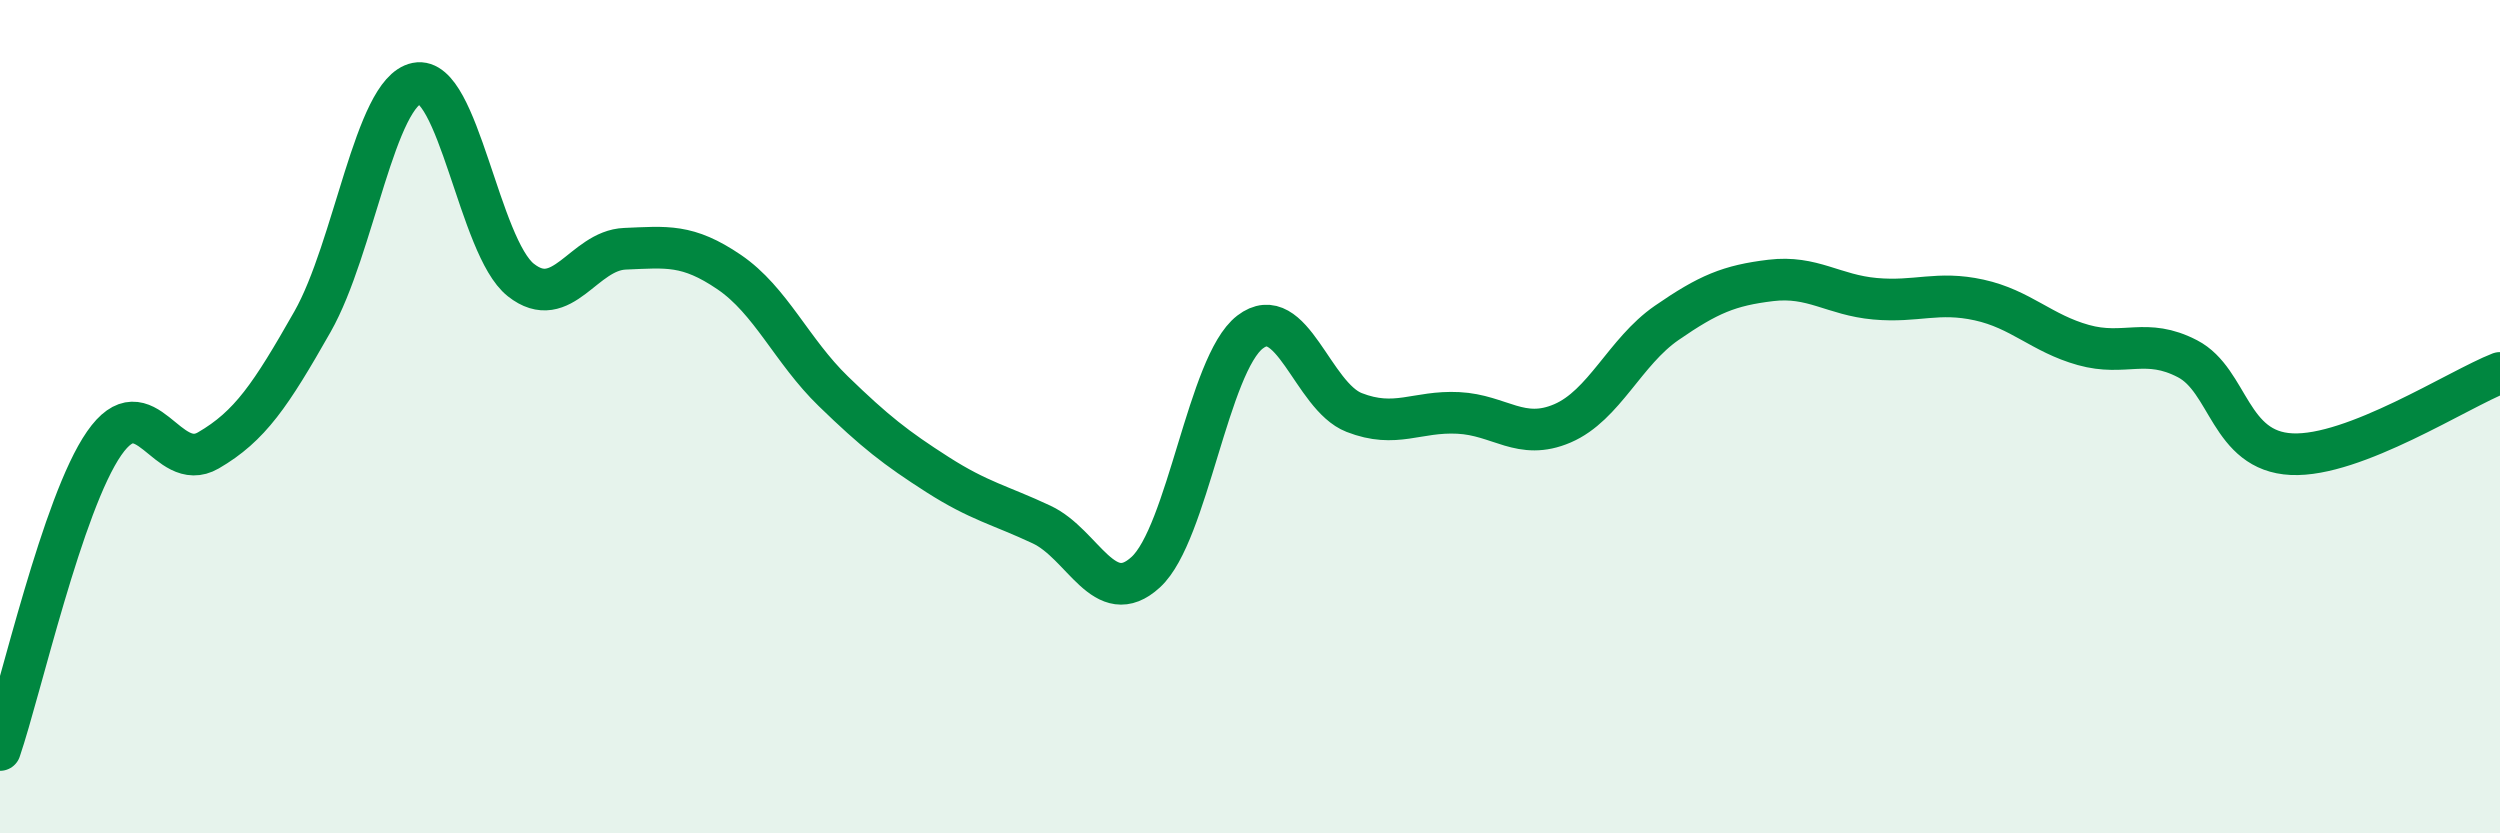 
    <svg width="60" height="20" viewBox="0 0 60 20" xmlns="http://www.w3.org/2000/svg">
      <path
        d="M 0,18 C 0.5,16.53 1.5,12.08 2.5,10.64 C 3.5,9.2 4,11.39 5,10.81 C 6,10.23 6.5,9.48 7.5,7.72 C 8.5,5.96 9,2.2 10,2 C 11,1.8 11.5,5.93 12.5,6.72 C 13.5,7.51 14,6.01 15,5.97 C 16,5.93 16.5,5.85 17.5,6.53 C 18.5,7.21 19,8.42 20,9.39 C 21,10.36 21.5,10.75 22.5,11.39 C 23.5,12.03 24,12.12 25,12.59 C 26,13.06 26.5,14.65 27.5,13.73 C 28.5,12.81 29,8.74 30,7.97 C 31,7.2 31.5,9.51 32.5,9.9 C 33.5,10.29 34,9.86 35,9.91 C 36,9.96 36.5,10.59 37.5,10.16 C 38.5,9.73 39,8.44 40,7.75 C 41,7.06 41.5,6.85 42.5,6.73 C 43.5,6.61 44,7.08 45,7.17 C 46,7.26 46.5,6.98 47.5,7.2 C 48.5,7.42 49,8 50,8.28 C 51,8.56 51.5,8.09 52.5,8.61 C 53.5,9.13 53.5,10.83 55,10.9 C 56.5,10.97 59,9.34 60,8.95L60 20L0 20Z"
        fill="#008740"
        opacity="0.1"
        stroke-linecap="round"
        stroke-linejoin="round"
      />
      <path
        d="M 0,18 C 0.5,16.53 1.5,12.08 2.5,10.64 C 3.5,9.2 4,11.39 5,10.81 C 6,10.23 6.5,9.48 7.5,7.72 C 8.5,5.96 9,2.2 10,2 C 11,1.8 11.5,5.93 12.5,6.72 C 13.5,7.51 14,6.01 15,5.97 C 16,5.93 16.5,5.85 17.5,6.53 C 18.5,7.21 19,8.42 20,9.39 C 21,10.36 21.5,10.75 22.5,11.39 C 23.5,12.03 24,12.12 25,12.59 C 26,13.06 26.5,14.65 27.5,13.73 C 28.5,12.81 29,8.74 30,7.97 C 31,7.2 31.5,9.51 32.5,9.9 C 33.5,10.29 34,9.86 35,9.91 C 36,9.96 36.5,10.59 37.5,10.16 C 38.5,9.73 39,8.44 40,7.75 C 41,7.06 41.5,6.85 42.5,6.73 C 43.5,6.61 44,7.08 45,7.17 C 46,7.26 46.5,6.98 47.5,7.2 C 48.5,7.42 49,8 50,8.28 C 51,8.56 51.5,8.09 52.5,8.61 C 53.5,9.13 53.5,10.83 55,10.9 C 56.5,10.97 59,9.34 60,8.95"
        stroke="#008740"
        stroke-width="1"
        fill="none"
        stroke-linecap="round"
        stroke-linejoin="round"
      />
    </svg>
  
